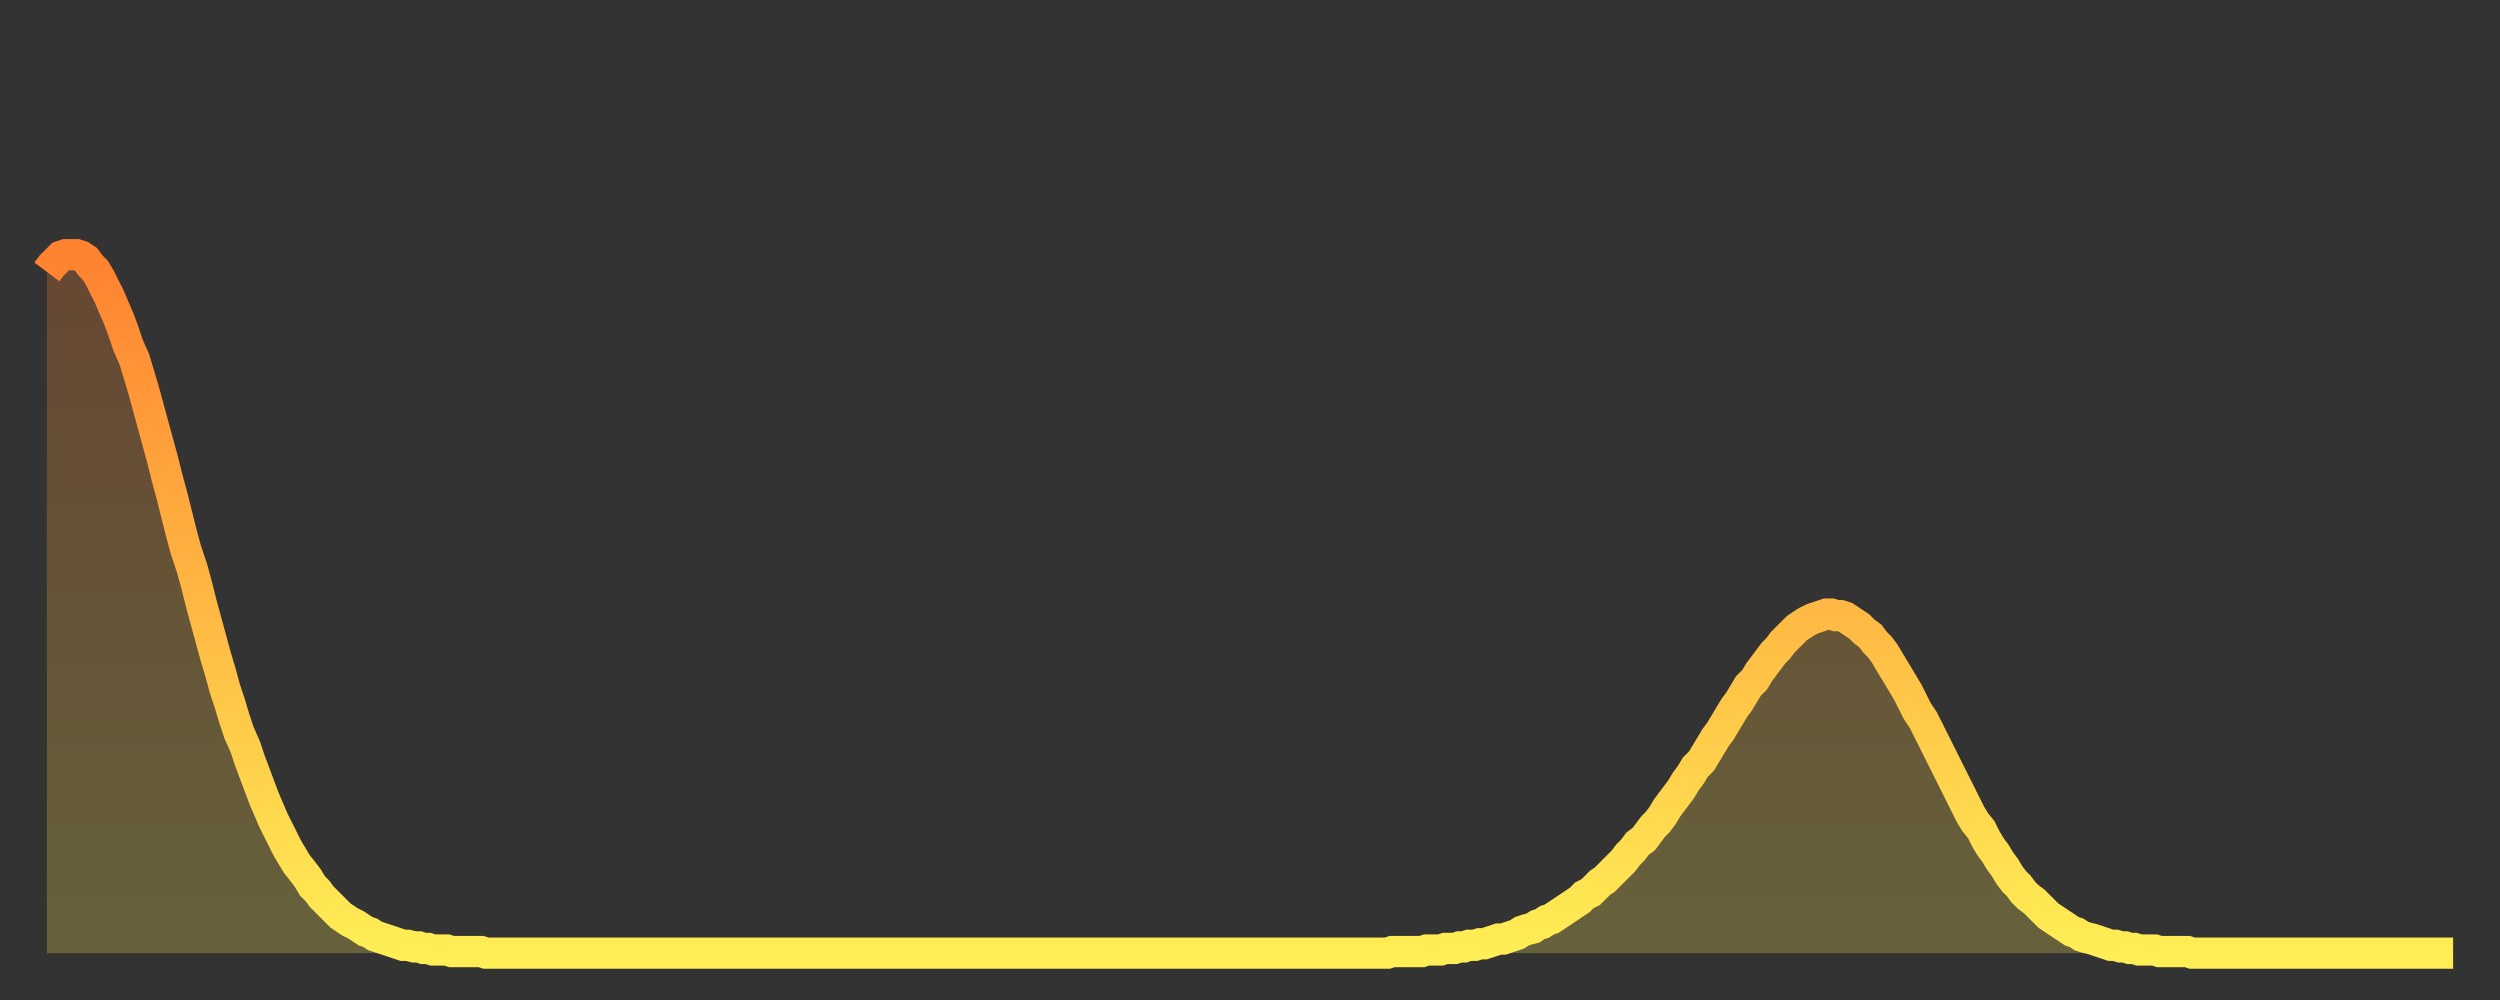 <?xml version="1.0" encoding="utf-8" ?>
<svg baseProfile="full" height="64" version="1.1" width="160" xmlns="http://www.w3.org/2000/svg" xmlns:ev="http://www.w3.org/2001/xml-events" xmlns:xlink="http://www.w3.org/1999/xlink"><rect width="100%" height="100%" fill="#333333" stroke="none"/><defs><linearGradient id="id154602" x1="0" x2="0" y1="0" y2="1"><stop offset="0%" stop-color="#ff8231" /><stop offset="50%" stop-color="#ffb843" /><stop offset="100%" stop-color="#ffee55" /></linearGradient></defs><g transform="translate(3,3)"><g><path d="M 0.0 14.4 L 0.3 14.0 0.6 13.7 0.9 13.4 1.2 13.3 1.5 13.3 1.9 13.3 2.2 13.4 2.5 13.6 2.8 14.0 3.1 14.3 3.4 14.8 3.7 15.4 4.0 16.0 4.3 16.7 4.6 17.4 4.9 18.2 5.2 19.1 5.6 20.0 5.9 21.0 6.2 22.0 6.5 23.1 6.8 24.2 7.1 25.3 7.4 26.4 7.7 27.6 8.0 28.7 8.3 29.9 8.6 31.1 8.9 32.2 9.3 33.4 9.6 34.5 9.9 35.7 10.2 36.8 10.5 37.9 10.8 39.0 11.1 40.0 11.4 41.1 11.7 42.0 12.0 43.0 12.3 43.9 12.7 44.8 13.0 45.7 13.3 46.5 13.6 47.3 13.9 48.1 14.2 48.8 14.5 49.5 14.8 50.1 15.1 50.7 15.4 51.3 15.7 51.8 16.0 52.3 16.4 52.8 16.7 53.2 17.0 53.7 17.3 54.0 17.6 54.4 17.9 54.7 18.2 55.0 18.5 55.3 18.8 55.6 19.1 55.8 19.4 56.0 19.8 56.2 20.1 56.4 20.4 56.6 20.7 56.7 21.0 56.9 21.3 57.0 21.6 57.1 21.9 57.2 22.2 57.3 22.5 57.4 22.8 57.5 23.1 57.5 23.5 57.6 23.8 57.6 24.1 57.7 24.4 57.7 24.7 57.8 25.0 57.8 25.3 57.8 25.6 57.8 25.9 57.9 26.2 57.9 26.5 57.9 26.8 57.9 27.2 57.9 27.5 57.9 27.8 57.9 28.1 58.0 28.4 58.0 28.7 58.0 29.0 58.0 29.3 58.0 29.6 58.0 29.9 58.0 30.2 58.0 30.6 58.0 30.9 58.0 31.2 58.0 31.5 58.0 31.8 58.0 32.1 58.0 32.4 58.0 32.7 58.0 33.0 58.0 33.3 58.0 33.6 58.0 33.9 58.0 34.3 58.0 34.6 58.0 34.9 58.0 35.2 58.0 35.5 58.0 35.8 58.0 36.1 58.0 36.4 58.0 36.7 58.0 37.0 58.0 37.3 58.0 37.7 58.0 38.0 58.0 38.3 58.0 38.6 58.0 38.9 58.0 39.2 58.0 39.5 58.0 39.8 58.0 40.1 58.0 40.4 58.0 40.7 58.0 41.0 58.0 41.4 58.0 41.7 58.0 42.0 58.0 42.3 58.0 42.6 58.0 42.9 58.0 43.2 58.0 43.5 58.0 43.8 58.0 44.1 58.0 44.4 58.0 44.7 58.0 45.1 58.0 45.4 58.0 45.7 58.0 46.0 58.0 46.3 58.0 46.6 58.0 46.9 58.0 47.2 58.0 47.5 58.0 47.8 58.0 48.1 58.0 48.5 58.0 48.8 58.0 49.1 58.0 49.4 58.0 49.7 58.0 50.0 58.0 50.3 58.0 50.6 58.0 50.9 58.0 51.2 58.0 51.5 58.0 51.8 58.0 52.2 58.0 52.5 58.0 52.8 58.0 53.1 58.0 53.4 58.0 53.7 58.0 54.0 58.0 54.3 58.0 54.6 58.0 54.9 58.0 55.2 58.0 55.6 58.0 55.9 58.0 56.2 58.0 56.5 58.0 56.8 58.0 57.1 58.0 57.4 58.0 57.7 58.0 58.0 58.0 58.3 58.0 58.6 58.0 58.9 58.0 59.3 58.0 59.6 58.0 59.9 58.0 60.2 58.0 60.5 58.0 60.8 58.0 61.1 58.0 61.4 58.0 61.7 58.0 62.0 58.0 62.3 58.0 62.6 58.0 63.0 58.0 63.3 58.0 63.6 58.0 63.9 58.0 64.2 58.0 64.5 58.0 64.8 58.0 65.1 58.0 65.4 58.0 65.7 58.0 66.0 58.0 66.4 58.0 66.7 58.0 67.0 58.0 67.3 58.0 67.6 58.0 67.9 58.0 68.2 58.0 68.5 58.0 68.8 58.0 69.1 58.0 69.4 58.0 69.7 58.0 70.1 58.0 70.4 58.0 70.7 58.0 71.0 58.0 71.3 58.0 71.6 58.0 71.9 58.0 72.2 58.0 72.5 58.0 72.8 58.0 73.1 58.0 73.5 58.0 73.8 58.0 74.1 58.0 74.4 58.0 74.7 58.0 75.0 58.0 75.3 58.0 75.6 58.0 75.9 58.0 76.2 58.0 76.5 58.0 76.8 58.0 77.2 58.0 77.5 58.0 77.8 58.0 78.1 58.0 78.4 58.0 78.7 58.0 79.0 58.0 79.3 58.0 79.6 58.0 79.9 58.0 80.2 58.0 80.5 58.0 80.9 58.0 81.2 58.0 81.5 58.0 81.8 58.0 82.1 58.0 82.4 58.0 82.7 58.0 83.0 58.0 83.3 58.0 83.6 58.0 83.9 58.0 84.3 58.0 84.6 58.0 84.9 58.0 85.2 58.0 85.5 58.0 85.8 58.0 86.1 57.9 86.4 57.9 86.7 57.9 87.0 57.9 87.3 57.9 87.6 57.9 88.0 57.9 88.3 57.8 88.6 57.8 88.9 57.8 89.2 57.8 89.5 57.7 89.8 57.7 90.1 57.7 90.4 57.6 90.7 57.6 91.0 57.5 91.4 57.5 91.7 57.4 92.0 57.4 92.3 57.3 92.6 57.2 92.9 57.1 93.2 57.1 93.5 57.0 93.8 56.9 94.1 56.8 94.4 56.6 94.7 56.5 95.1 56.4 95.4 56.2 95.7 56.1 96.0 55.9 96.3 55.8 96.6 55.6 96.9 55.4 97.2 55.2 97.5 55.0 97.8 54.8 98.1 54.6 98.4 54.3 98.8 54.1 99.1 53.8 99.4 53.5 99.7 53.3 100.0 53.0 100.3 52.7 100.6 52.4 100.9 52.1 101.2 51.7 101.5 51.4 101.8 51.0 102.2 50.7 102.5 50.3 102.8 49.9 103.1 49.6 103.4 49.2 103.7 48.7 104.0 48.3 104.3 47.9 104.6 47.5 104.9 47.0 105.2 46.6 105.5 46.1 105.9 45.7 106.2 45.2 106.5 44.7 106.8 44.2 107.1 43.8 107.4 43.3 107.7 42.8 108.0 42.3 108.3 41.9 108.6 41.4 108.9 40.9 109.3 40.5 109.6 40.0 109.9 39.6 110.2 39.2 110.5 38.8 110.8 38.5 111.1 38.1 111.4 37.8 111.7 37.5 112.0 37.2 112.3 37.0 112.6 36.8 113.0 36.6 113.3 36.5 113.6 36.4 113.9 36.3 114.2 36.3 114.5 36.4 114.8 36.4 115.1 36.5 115.4 36.7 115.7 36.9 116.0 37.1 116.3 37.4 116.7 37.7 117.0 38.1 117.3 38.4 117.6 38.8 117.9 39.3 118.2 39.8 118.5 40.3 118.8 40.8 119.1 41.3 119.4 41.9 119.7 42.5 120.1 43.1 120.4 43.7 120.7 44.3 121.0 44.9 121.3 45.5 121.6 46.1 121.9 46.7 122.2 47.3 122.5 47.9 122.8 48.5 123.1 49.1 123.4 49.6 123.8 50.1 124.1 50.7 124.4 51.2 124.7 51.6 125.0 52.1 125.3 52.5 125.6 53.0 125.9 53.4 126.2 53.7 126.5 54.1 126.8 54.4 127.2 54.7 127.5 55.0 127.8 55.3 128.1 55.6 128.4 55.8 128.7 56.0 129.0 56.2 129.3 56.4 129.6 56.6 129.9 56.7 130.2 56.9 130.5 57.0 130.9 57.1 131.2 57.2 131.5 57.3 131.8 57.4 132.1 57.5 132.4 57.5 132.7 57.6 133.0 57.6 133.3 57.7 133.6 57.7 133.9 57.8 134.2 57.8 134.6 57.8 134.9 57.8 135.2 57.9 135.5 57.9 135.8 57.9 136.1 57.9 136.4 57.9 136.7 57.9 137.0 57.9 137.3 58.0 137.6 58.0 138.0 58.0 138.3 58.0 138.6 58.0 138.9 58.0 139.2 58.0 139.5 58.0 139.8 58.0 140.1 58.0 140.4 58.0 140.7 58.0 141.0 58.0 141.3 58.0 141.7 58.0 142.0 58.0 142.3 58.0 142.6 58.0 142.9 58.0 143.2 58.0 143.5 58.0 143.8 58.0 144.1 58.0 144.4 58.0 144.7 58.0 145.1 58.0 145.4 58.0 145.7 58.0 146.0 58.0 146.3 58.0 146.6 58.0 146.9 58.0 147.2 58.0 147.5 58.0 147.8 58.0 148.1 58.0 148.4 58.0 148.8 58.0 149.1 58.0 149.4 58.0 149.7 58.0 150.0 58.0 150.3 58.0 150.6 58.0 150.9 58.0 151.2 58.0 151.5 58.0 151.8 58.0 152.1 58.0 152.5 58.0 152.8 58.0 153.1 58.0 153.4 58.0 153.7 58.0 154.0 58.0" fill="none" id="graph-curve" opacity="1" stroke="url(#id154602)" stroke-width="2" /><path d="M 0 58 L 0.0 14.4 0.3 14.0 0.6 13.7 0.9 13.4 1.2 13.3 1.5 13.3 1.9 13.3 2.2 13.4 2.5 13.6 2.8 14.0 3.1 14.3 3.4 14.8 3.7 15.4 4.0 16.0 4.3 16.7 4.6 17.4 4.9 18.2 5.2 19.1 5.6 20.0 5.9 21.0 6.2 22.0 6.5 23.1 6.8 24.2 7.1 25.3 7.4 26.4 7.7 27.6 8.0 28.7 8.3 29.9 8.6 31.1 8.9 32.2 9.3 33.4 9.6 34.5 9.9 35.7 10.2 36.8 10.5 37.9 10.8 39.0 11.1 40.0 11.4 41.1 11.7 42.0 12.0 43.0 12.3 43.9 12.7 44.8 13.0 45.7 13.3 46.5 13.6 47.3 13.9 48.1 14.2 48.8 14.5 49.5 14.8 50.1 15.1 50.7 15.4 51.3 15.7 51.8 16.0 52.3 16.4 52.8 16.7 53.2 17.0 53.7 17.3 54.0 17.6 54.4 17.9 54.7 18.2 55.0 18.5 55.3 18.8 55.6 19.1 55.8 19.4 56.0 19.8 56.2 20.1 56.4 20.4 56.6 20.7 56.7 21.0 56.9 21.3 57.0 21.6 57.1 21.9 57.2 22.2 57.3 22.5 57.4 22.8 57.5 23.1 57.5 23.5 57.6 23.8 57.6 24.1 57.7 24.4 57.7 24.7 57.8 25.0 57.8 25.3 57.8 25.6 57.8 25.9 57.9 26.2 57.9 26.5 57.9 26.8 57.9 27.2 57.9 27.5 57.9 27.8 57.9 28.1 58.0 28.4 58.0 28.7 58.0 29.0 58.0 29.3 58.0 29.6 58.0 29.9 58.0 30.2 58.0 30.6 58.0 30.9 58.0 31.2 58.0 31.5 58.0 31.8 58.0 32.1 58.0 32.4 58.0 32.7 58.0 33.0 58.0 33.3 58.0 33.6 58.0 33.9 58.0 34.3 58.0 34.6 58.0 34.9 58.0 35.2 58.0 35.5 58.0 35.8 58.0 36.1 58.0 36.4 58.0 36.7 58.0 37.0 58.0 37.3 58.0 37.7 58.0 38.0 58.0 38.3 58.0 38.6 58.0 38.9 58.0 39.2 58.0 39.5 58.0 39.8 58.0 40.1 58.0 40.4 58.0 40.7 58.0 41.0 58.0 41.4 58.0 41.7 58.0 42.0 58.0 42.3 58.0 42.6 58.0 42.9 58.0 43.2 58.0 43.5 58.0 43.8 58.0 44.1 58.0 44.4 58.0 44.7 58.0 45.1 58.0 45.4 58.0 45.7 58.0 46.0 58.0 46.3 58.0 46.6 58.0 46.9 58.0 47.2 58.0 47.5 58.0 47.8 58.0 48.1 58.0 48.5 58.0 48.8 58.0 49.1 58.0 49.4 58.0 49.7 58.0 50.0 58.0 50.3 58.0 50.6 58.0 50.9 58.0 51.2 58.0 51.5 58.0 51.8 58.0 52.2 58.0 52.5 58.0 52.8 58.0 53.1 58.0 53.4 58.0 53.7 58.0 54.0 58.0 54.3 58.0 54.6 58.0 54.9 58.0 55.2 58.0 55.6 58.0 55.9 58.0 56.2 58.0 56.5 58.0 56.8 58.0 57.1 58.0 57.4 58.0 57.7 58.0 58.0 58.0 58.3 58.0 58.6 58.0 58.9 58.0 59.3 58.0 59.6 58.0 59.9 58.0 60.2 58.0 60.5 58.0 60.8 58.0 61.1 58.0 61.4 58.0 61.7 58.0 62.0 58.0 62.3 58.0 62.6 58.0 63.0 58.0 63.3 58.0 63.6 58.0 63.9 58.0 64.2 58.0 64.5 58.0 64.8 58.0 65.1 58.0 65.4 58.0 65.7 58.0 66.0 58.0 66.4 58.0 66.7 58.0 67.0 58.0 67.3 58.0 67.6 58.0 67.9 58.0 68.2 58.0 68.5 58.0 68.8 58.0 69.1 58.0 69.4 58.0 69.7 58.0 70.1 58.0 70.4 58.0 70.7 58.0 71.0 58.0 71.3 58.0 71.6 58.0 71.9 58.0 72.2 58.0 72.5 58.0 72.8 58.0 73.1 58.0 73.5 58.0 73.8 58.0 74.1 58.0 74.4 58.0 74.7 58.0 75.0 58.0 75.3 58.0 75.6 58.0 75.9 58.0 76.2 58.0 76.5 58.0 76.8 58.0 77.2 58.0 77.5 58.0 77.8 58.0 78.1 58.0 78.4 58.0 78.7 58.0 79.0 58.0 79.3 58.0 79.6 58.0 79.9 58.0 80.2 58.0 80.5 58.0 80.9 58.0 81.2 58.0 81.5 58.0 81.8 58.0 82.1 58.0 82.4 58.0 82.7 58.0 83.0 58.0 83.3 58.0 83.6 58.0 83.9 58.0 84.3 58.0 84.6 58.0 84.9 58.0 85.2 58.0 85.5 58.0 85.8 58.0 86.1 57.9 86.4 57.9 86.7 57.9 87.0 57.9 87.3 57.9 87.6 57.9 88.0 57.9 88.3 57.8 88.6 57.8 88.9 57.8 89.2 57.8 89.5 57.7 89.8 57.7 90.1 57.7 90.4 57.6 90.7 57.6 91.0 57.5 91.4 57.5 91.7 57.4 92.0 57.4 92.3 57.3 92.6 57.2 92.9 57.1 93.2 57.1 93.5 57.0 93.8 56.9 94.1 56.8 94.4 56.6 94.7 56.5 95.1 56.4 95.4 56.2 95.7 56.1 96.0 55.9 96.3 55.8 96.6 55.6 96.9 55.4 97.2 55.2 97.5 55.0 97.8 54.8 98.1 54.6 98.4 54.3 98.8 54.1 99.1 53.8 99.4 53.5 99.7 53.3 100.0 53.0 100.3 52.7 100.6 52.4 100.9 52.1 101.2 51.7 101.5 51.4 101.8 51.0 102.2 50.7 102.5 50.3 102.8 49.9 103.1 49.6 103.4 49.2 103.7 48.7 104.0 48.3 104.3 47.9 104.6 47.5 104.9 47.0 105.2 46.6 105.5 46.1 105.9 45.7 106.2 45.2 106.5 44.7 106.8 44.2 107.1 43.8 107.4 43.3 107.7 42.8 108.0 42.3 108.3 41.9 108.6 41.4 108.9 40.9 109.3 40.5 109.6 40.0 109.9 39.6 110.2 39.2 110.5 38.8 110.8 38.5 111.1 38.1 111.4 37.8 111.7 37.5 112.0 37.2 112.3 37.0 112.6 36.8 113.0 36.6 113.3 36.5 113.6 36.4 113.9 36.3 114.2 36.3 114.5 36.4 114.8 36.4 115.1 36.5 115.4 36.7 115.7 36.9 116.0 37.1 116.3 37.4 116.7 37.7 117.0 38.1 117.3 38.4 117.6 38.8 117.9 39.3 118.2 39.8 118.5 40.3 118.8 40.8 119.1 41.3 119.4 41.9 119.7 42.5 120.1 43.1 120.4 43.7 120.7 44.3 121.0 44.9 121.3 45.5 121.6 46.1 121.9 46.7 122.2 47.3 122.5 47.9 122.8 48.5 123.1 49.1 123.4 49.6 123.8 50.1 124.1 50.7 124.4 51.2 124.7 51.6 125.0 52.1 125.3 52.5 125.6 53.0 125.9 53.4 126.2 53.7 126.5 54.1 126.8 54.4 127.2 54.7 127.5 55.0 127.8 55.3 128.1 55.6 128.4 55.8 128.7 56.0 129.0 56.2 129.3 56.4 129.6 56.6 129.9 56.7 130.2 56.9 130.5 57.0 130.9 57.1 131.2 57.2 131.5 57.3 131.8 57.4 132.1 57.5 132.4 57.5 132.7 57.6 133.0 57.6 133.3 57.7 133.6 57.7 133.9 57.8 134.2 57.8 134.6 57.8 134.9 57.8 135.2 57.9 135.5 57.9 135.8 57.9 136.1 57.9 136.4 57.9 136.7 57.9 137.0 57.9 137.3 58.0 137.6 58.0 138.0 58.0 138.3 58.0 138.6 58.0 138.9 58.0 139.2 58.0 139.5 58.0 139.8 58.0 140.1 58.0 140.4 58.0 140.7 58.0 141.0 58.0 141.3 58.0 141.7 58.0 142.0 58.0 142.3 58.0 142.6 58.0 142.9 58.0 143.2 58.0 143.5 58.0 143.8 58.0 144.1 58.0 144.4 58.0 144.7 58.0 145.1 58.0 145.4 58.0 145.7 58.0 146.0 58.0 146.3 58.0 146.6 58.0 146.9 58.0 147.2 58.0 147.5 58.0 147.8 58.0 148.1 58.0 148.4 58.0 148.8 58.0 149.1 58.0 149.4 58.0 149.7 58.0 150.0 58.0 150.3 58.0 150.6 58.0 150.9 58.0 151.2 58.0 151.5 58.0 151.8 58.0 152.1 58.0 152.5 58.0 152.8 58.0 153.1 58.0 153.4 58.0 153.7 58.0 154.0 58.0 154 58" fill="url(#id154602)" fill-opacity=".25" id="graph-shadow" /></g></g></svg>